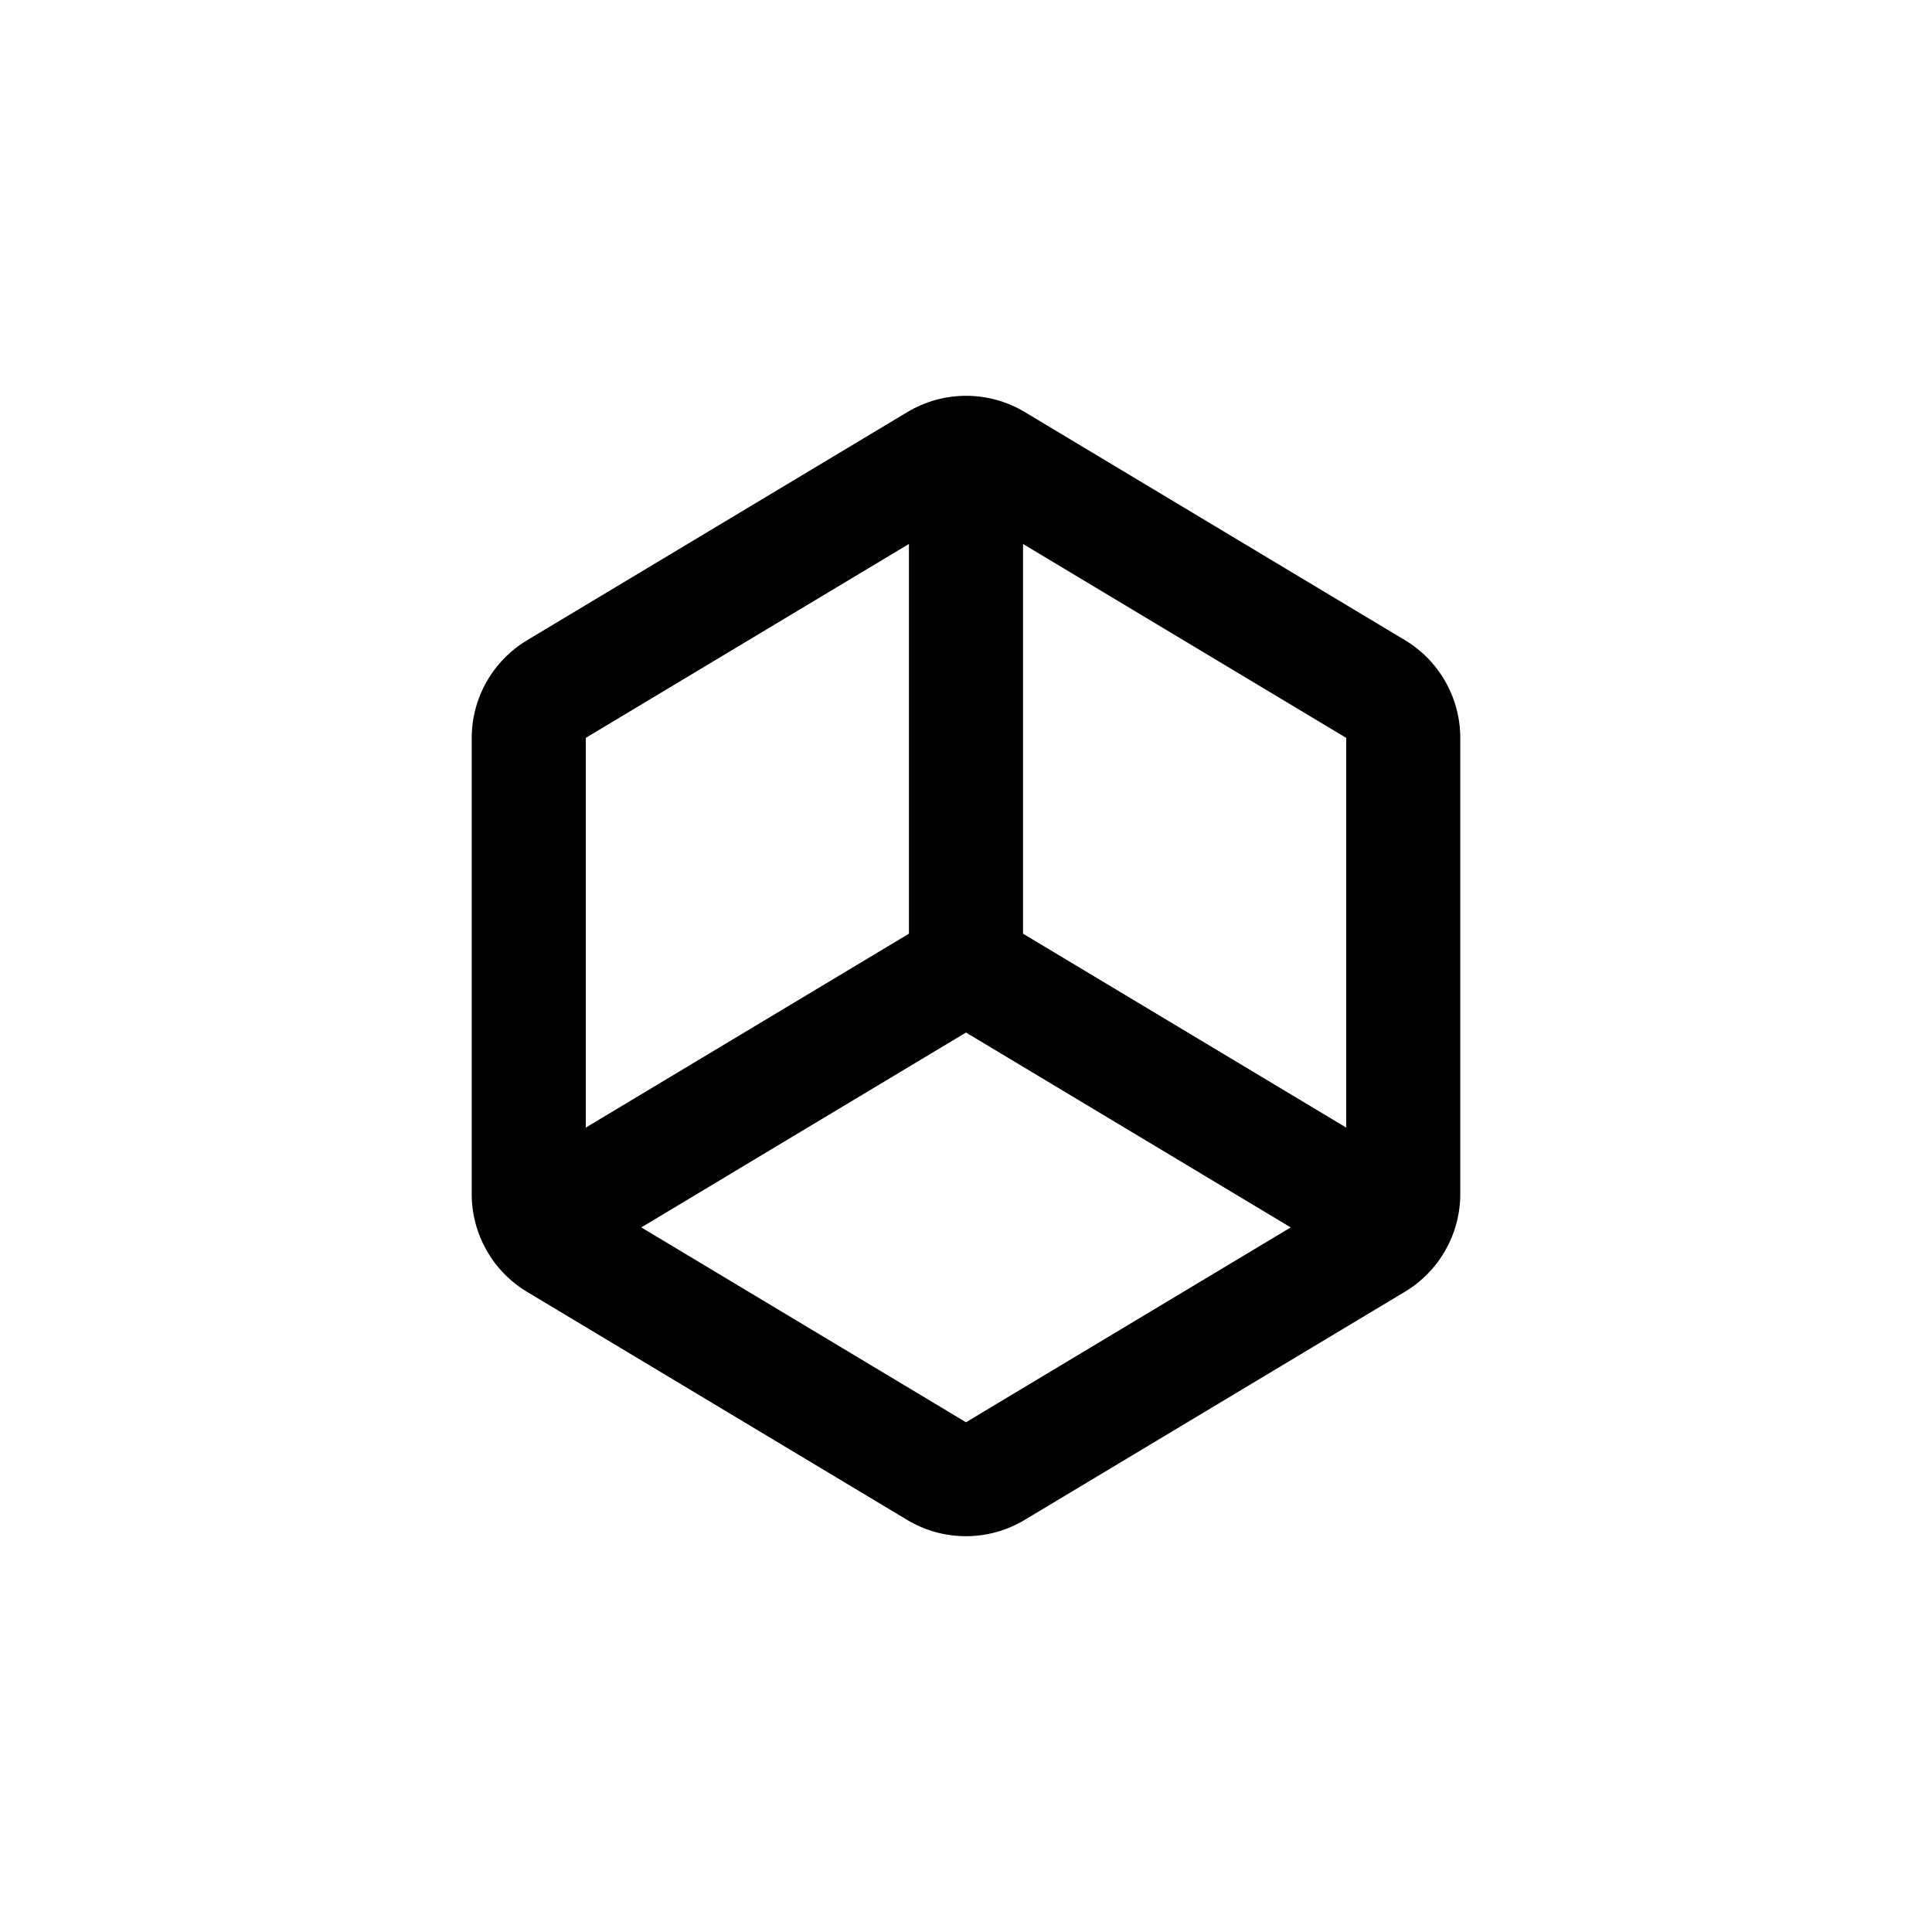 <?xml version="1.0" encoding="UTF-8"?>
<!-- Uploaded to: ICON Repo, www.iconrepo.com, Generator: ICON Repo Mixer Tools -->
<svg fill="#000000" width="800px" height="800px" version="1.1" viewBox="144 144 512 512" xmlns="http://www.w3.org/2000/svg">
 <path d="m384.43 546.81c4.695 2.816 10.07 4.301 15.543 4.301 5.477 0 10.848-1.484 15.543-4.301l100.76-60.457c9.109-5.449 14.695-15.281 14.711-25.895v-120.91c-0.004-10.609-5.57-20.434-14.66-25.898l-100.76-60.457c-4.695-2.812-10.066-4.301-15.543-4.301-5.473 0-10.848 1.488-15.543 4.301l-100.76 60.457c-9.109 5.449-14.695 15.281-14.711 25.898v120.91c0.004 10.605 5.57 20.434 14.66 25.895zm15.57-25.895-86.051-51.641 86.051-51.641 86.051 51.641zm100.76-181.37v103.28l-85.648-51.391v-103.28zm-115.88-51.391v103.28l-85.645 51.391v-103.28z"/>
</svg>